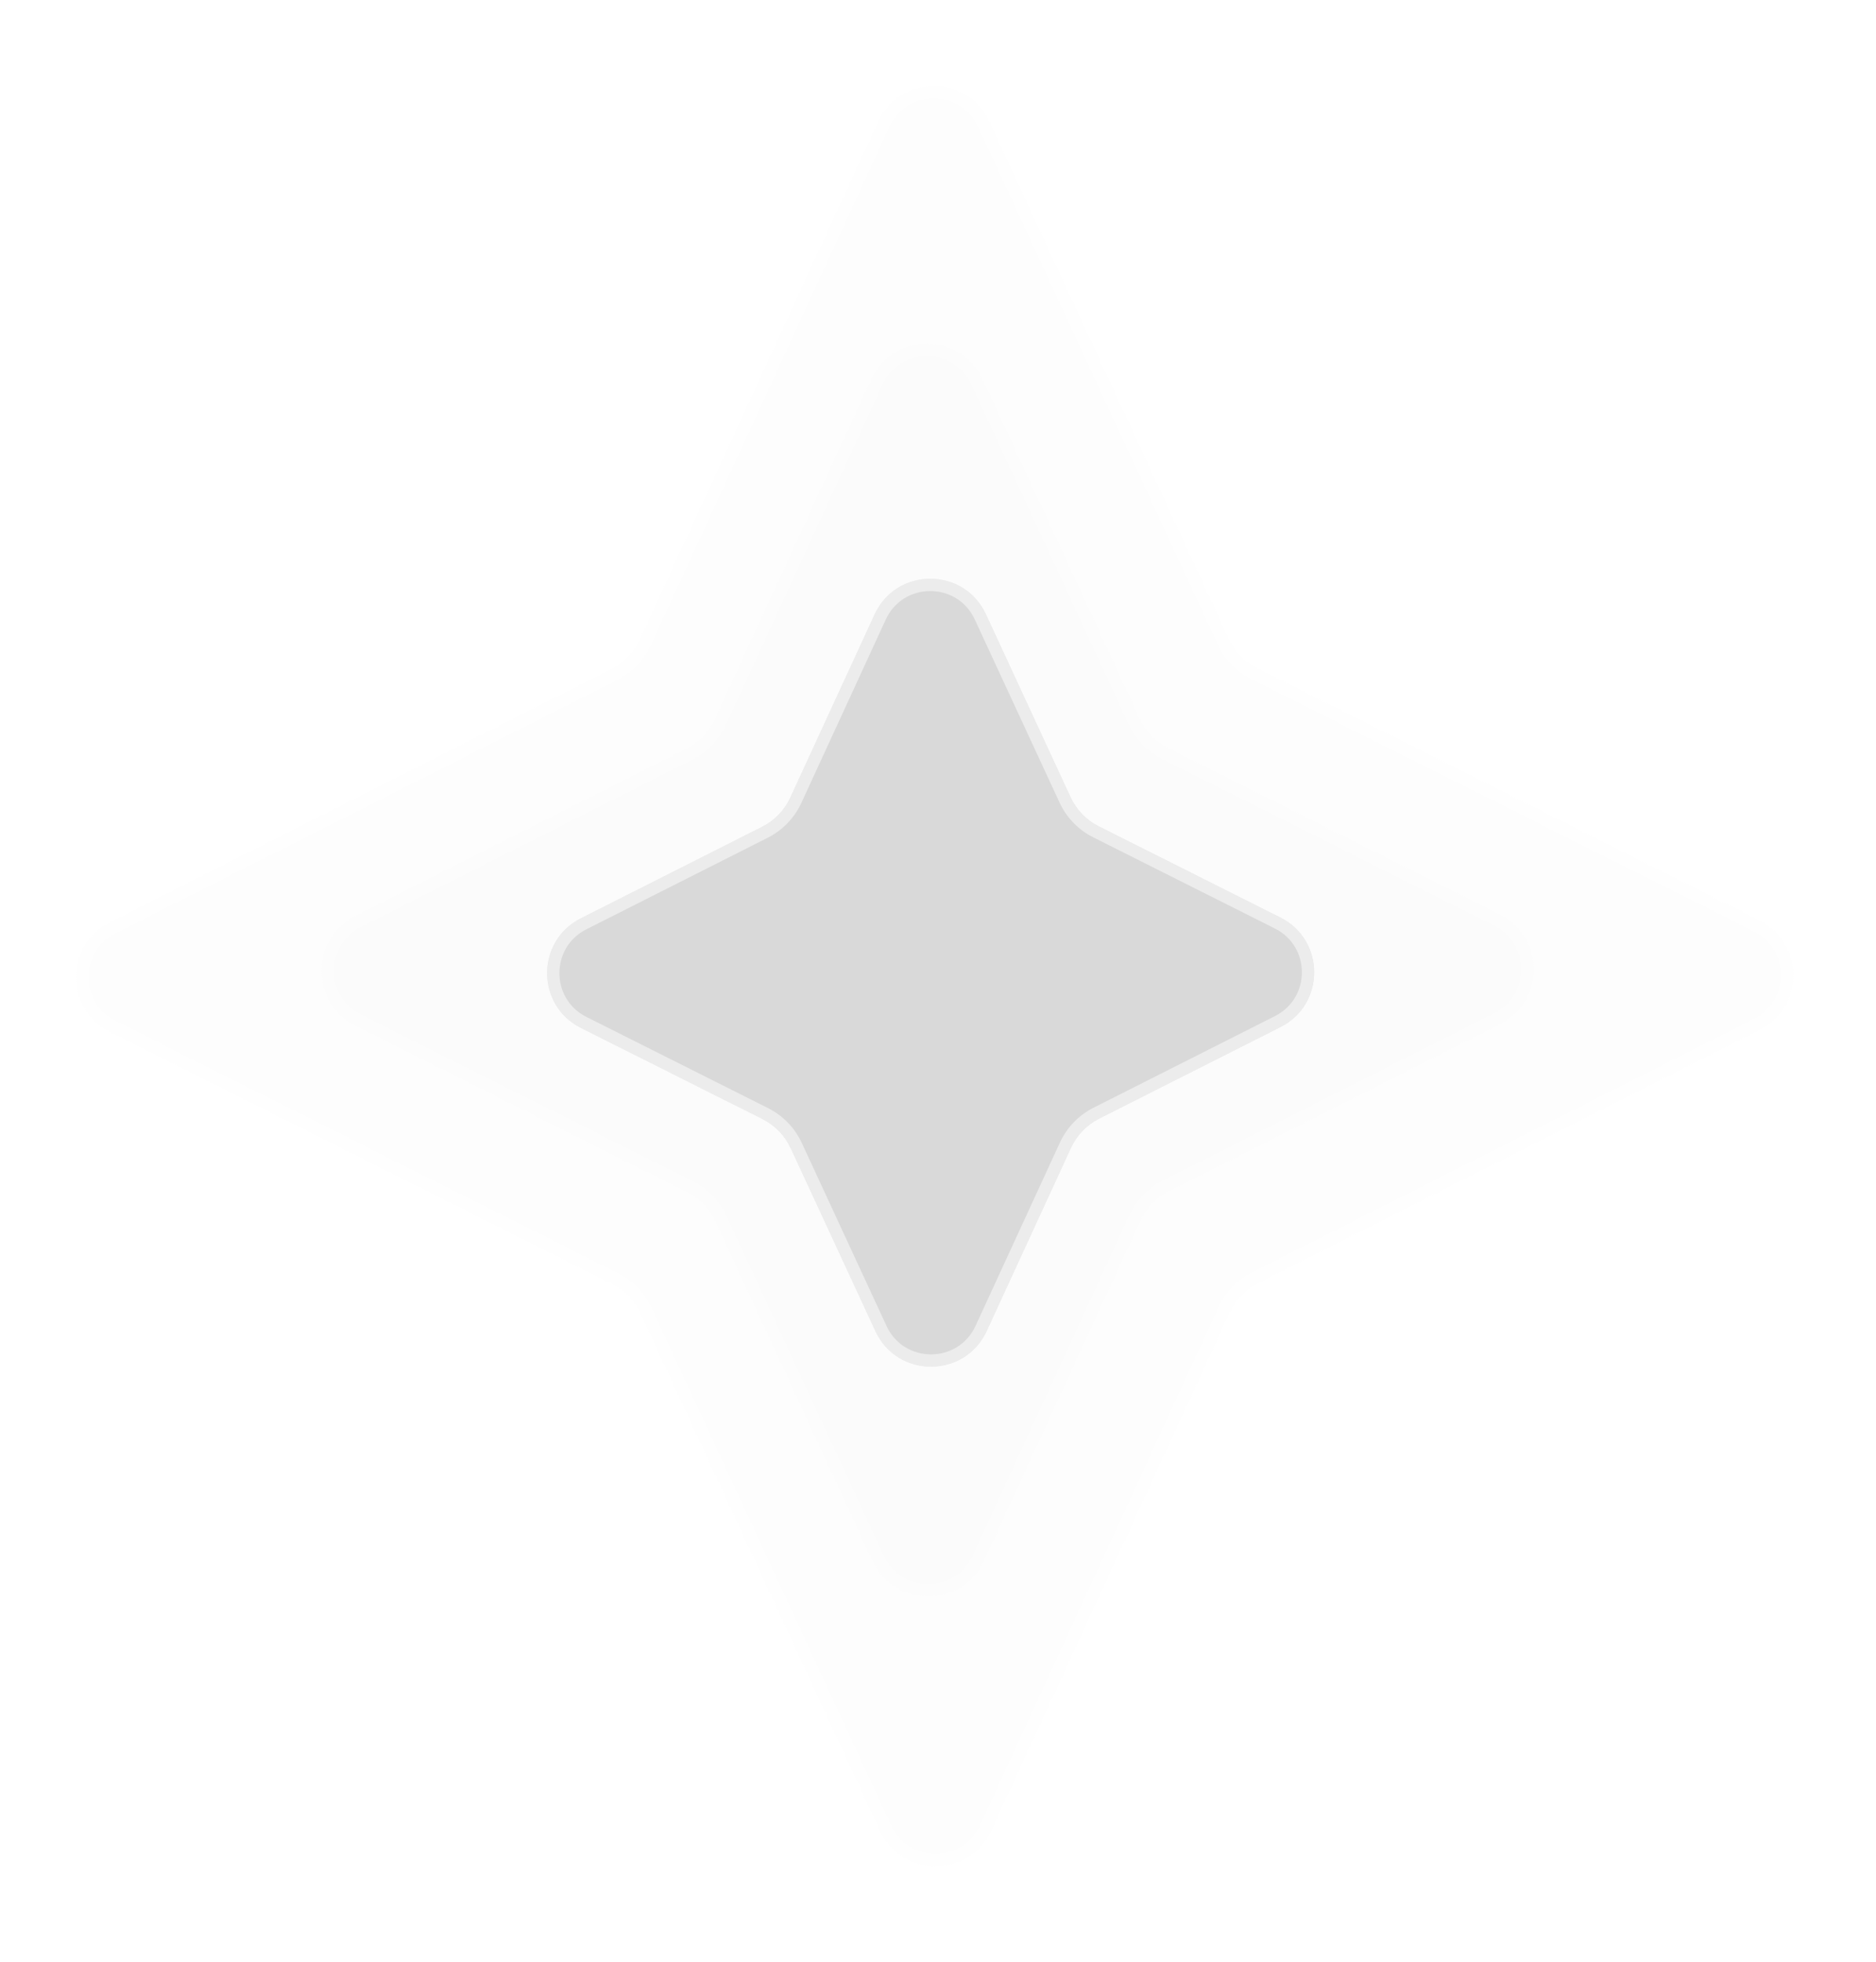 <svg xmlns="http://www.w3.org/2000/svg" width="153" height="160" viewBox="0 0 153 160" fill="none"><g opacity="0.05"><path d="M71.612 9.93C73.396 6.055 78.899 6.049 80.691 9.919L100.233 52.119C100.708 53.145 101.517 53.979 102.527 54.486L143.492 75.045C147.163 76.887 147.169 82.126 143.502 83.977L102.583 104.634C101.573 105.144 100.766 105.98 100.294 107.007L80.846 149.254C79.062 153.129 73.559 153.135 71.767 149.265L52.225 107.065C51.75 106.039 50.941 105.205 49.931 104.698L8.966 84.139C5.295 82.297 5.289 77.058 8.956 75.207L49.875 54.55C50.885 54.04 51.691 53.204 52.164 52.177L71.612 9.93Z" fill="#D9D9D9"></path><path d="M72.066 10.139C73.671 6.652 78.625 6.646 80.237 10.129L99.779 52.329C100.302 53.457 101.191 54.375 102.303 54.933L143.267 75.491C146.572 77.15 146.577 81.864 143.276 83.531L102.357 104.188C101.247 104.748 100.36 105.668 99.84 106.798L80.391 149.045C78.786 152.532 73.833 152.538 72.22 149.055L52.679 106.855C52.156 105.727 51.267 104.809 50.155 104.251L9.19 83.693C5.886 82.034 5.881 77.32 9.181 75.653L50.101 54.996C51.211 54.436 52.098 53.516 52.618 52.386L72.066 10.139Z" stroke="white" stroke-opacity="0.5"></path></g><g opacity="0.05"><path d="M71.056 30.937C72.84 27.062 78.343 27.056 80.135 30.926L92.963 58.627C93.438 59.653 94.247 60.488 95.257 60.995L122.321 74.576C125.992 76.419 125.998 81.657 122.331 83.509L95.297 97.156C94.288 97.665 93.481 98.502 93.009 99.529L80.242 127.261C78.459 131.136 72.955 131.142 71.163 127.272L58.335 99.571C57.86 98.545 57.052 97.71 56.041 97.203L28.978 83.622C25.307 81.779 25.301 76.541 28.968 74.689L56.001 61.042C57.011 60.533 57.817 59.696 58.29 58.669L71.056 30.937Z" fill="#D9D9D9"></path><path d="M71.511 31.146C73.116 27.659 78.069 27.653 79.682 31.136L92.51 58.837C93.032 59.966 93.922 60.884 95.033 61.442L122.096 75.023C125.401 76.682 125.406 81.396 122.105 83.062L95.072 96.71C93.962 97.27 93.074 98.19 92.554 99.32L79.788 127.052C78.183 130.539 73.23 130.545 71.617 127.062L58.789 99.361C58.267 98.232 57.377 97.314 56.266 96.757L29.202 83.175C25.898 81.516 25.893 76.802 29.193 75.136L56.227 61.489C57.337 60.928 58.224 60.008 58.744 58.878L71.511 31.146Z" stroke="white" stroke-opacity="0.5"></path></g><g filter="url(#filter0_f_175_23)"><path d="M71.329 50.102C73.112 46.228 78.616 46.221 80.408 50.092L87.317 65.013C87.792 66.039 88.601 66.873 89.612 67.38L104.421 74.812C108.092 76.655 108.098 81.893 104.431 83.745L89.638 91.212C88.629 91.722 87.822 92.558 87.349 93.585L80.472 108.523C78.689 112.398 73.186 112.404 71.394 108.534L64.484 93.613C64.009 92.587 63.2 91.753 62.19 91.246L47.38 83.814C43.709 81.971 43.703 76.733 47.371 74.881L62.163 67.413C63.173 66.904 63.98 66.067 64.452 65.04L71.329 50.102Z" fill="#D9D9D9"></path><path d="M71.783 50.312C73.388 46.825 78.341 46.819 79.954 50.302L86.864 65.223C87.386 66.351 88.276 67.269 89.387 67.827L104.196 75.259C107.501 76.917 107.506 81.632 104.205 83.298L89.413 90.766C88.302 91.326 87.415 92.247 86.895 93.376L80.018 108.314C78.413 111.801 73.46 111.807 71.847 108.324L64.938 93.403C64.415 92.274 63.526 91.356 62.414 90.799L47.605 83.367C44.301 81.708 44.295 76.994 47.596 75.328L62.389 67.86C63.499 67.299 64.386 66.379 64.906 65.249L71.783 50.312Z" stroke="white" stroke-opacity="0.5"></path></g><defs><filter id="filter0_f_175_23" x="42.623" y="45.193" width="66.554" height="68.24" filterUnits="userSpaceOnUse" color-interpolation-filters="sRGB"><feGaussianBlur stdDeviation="1"></feGaussianBlur></filter></defs></svg>